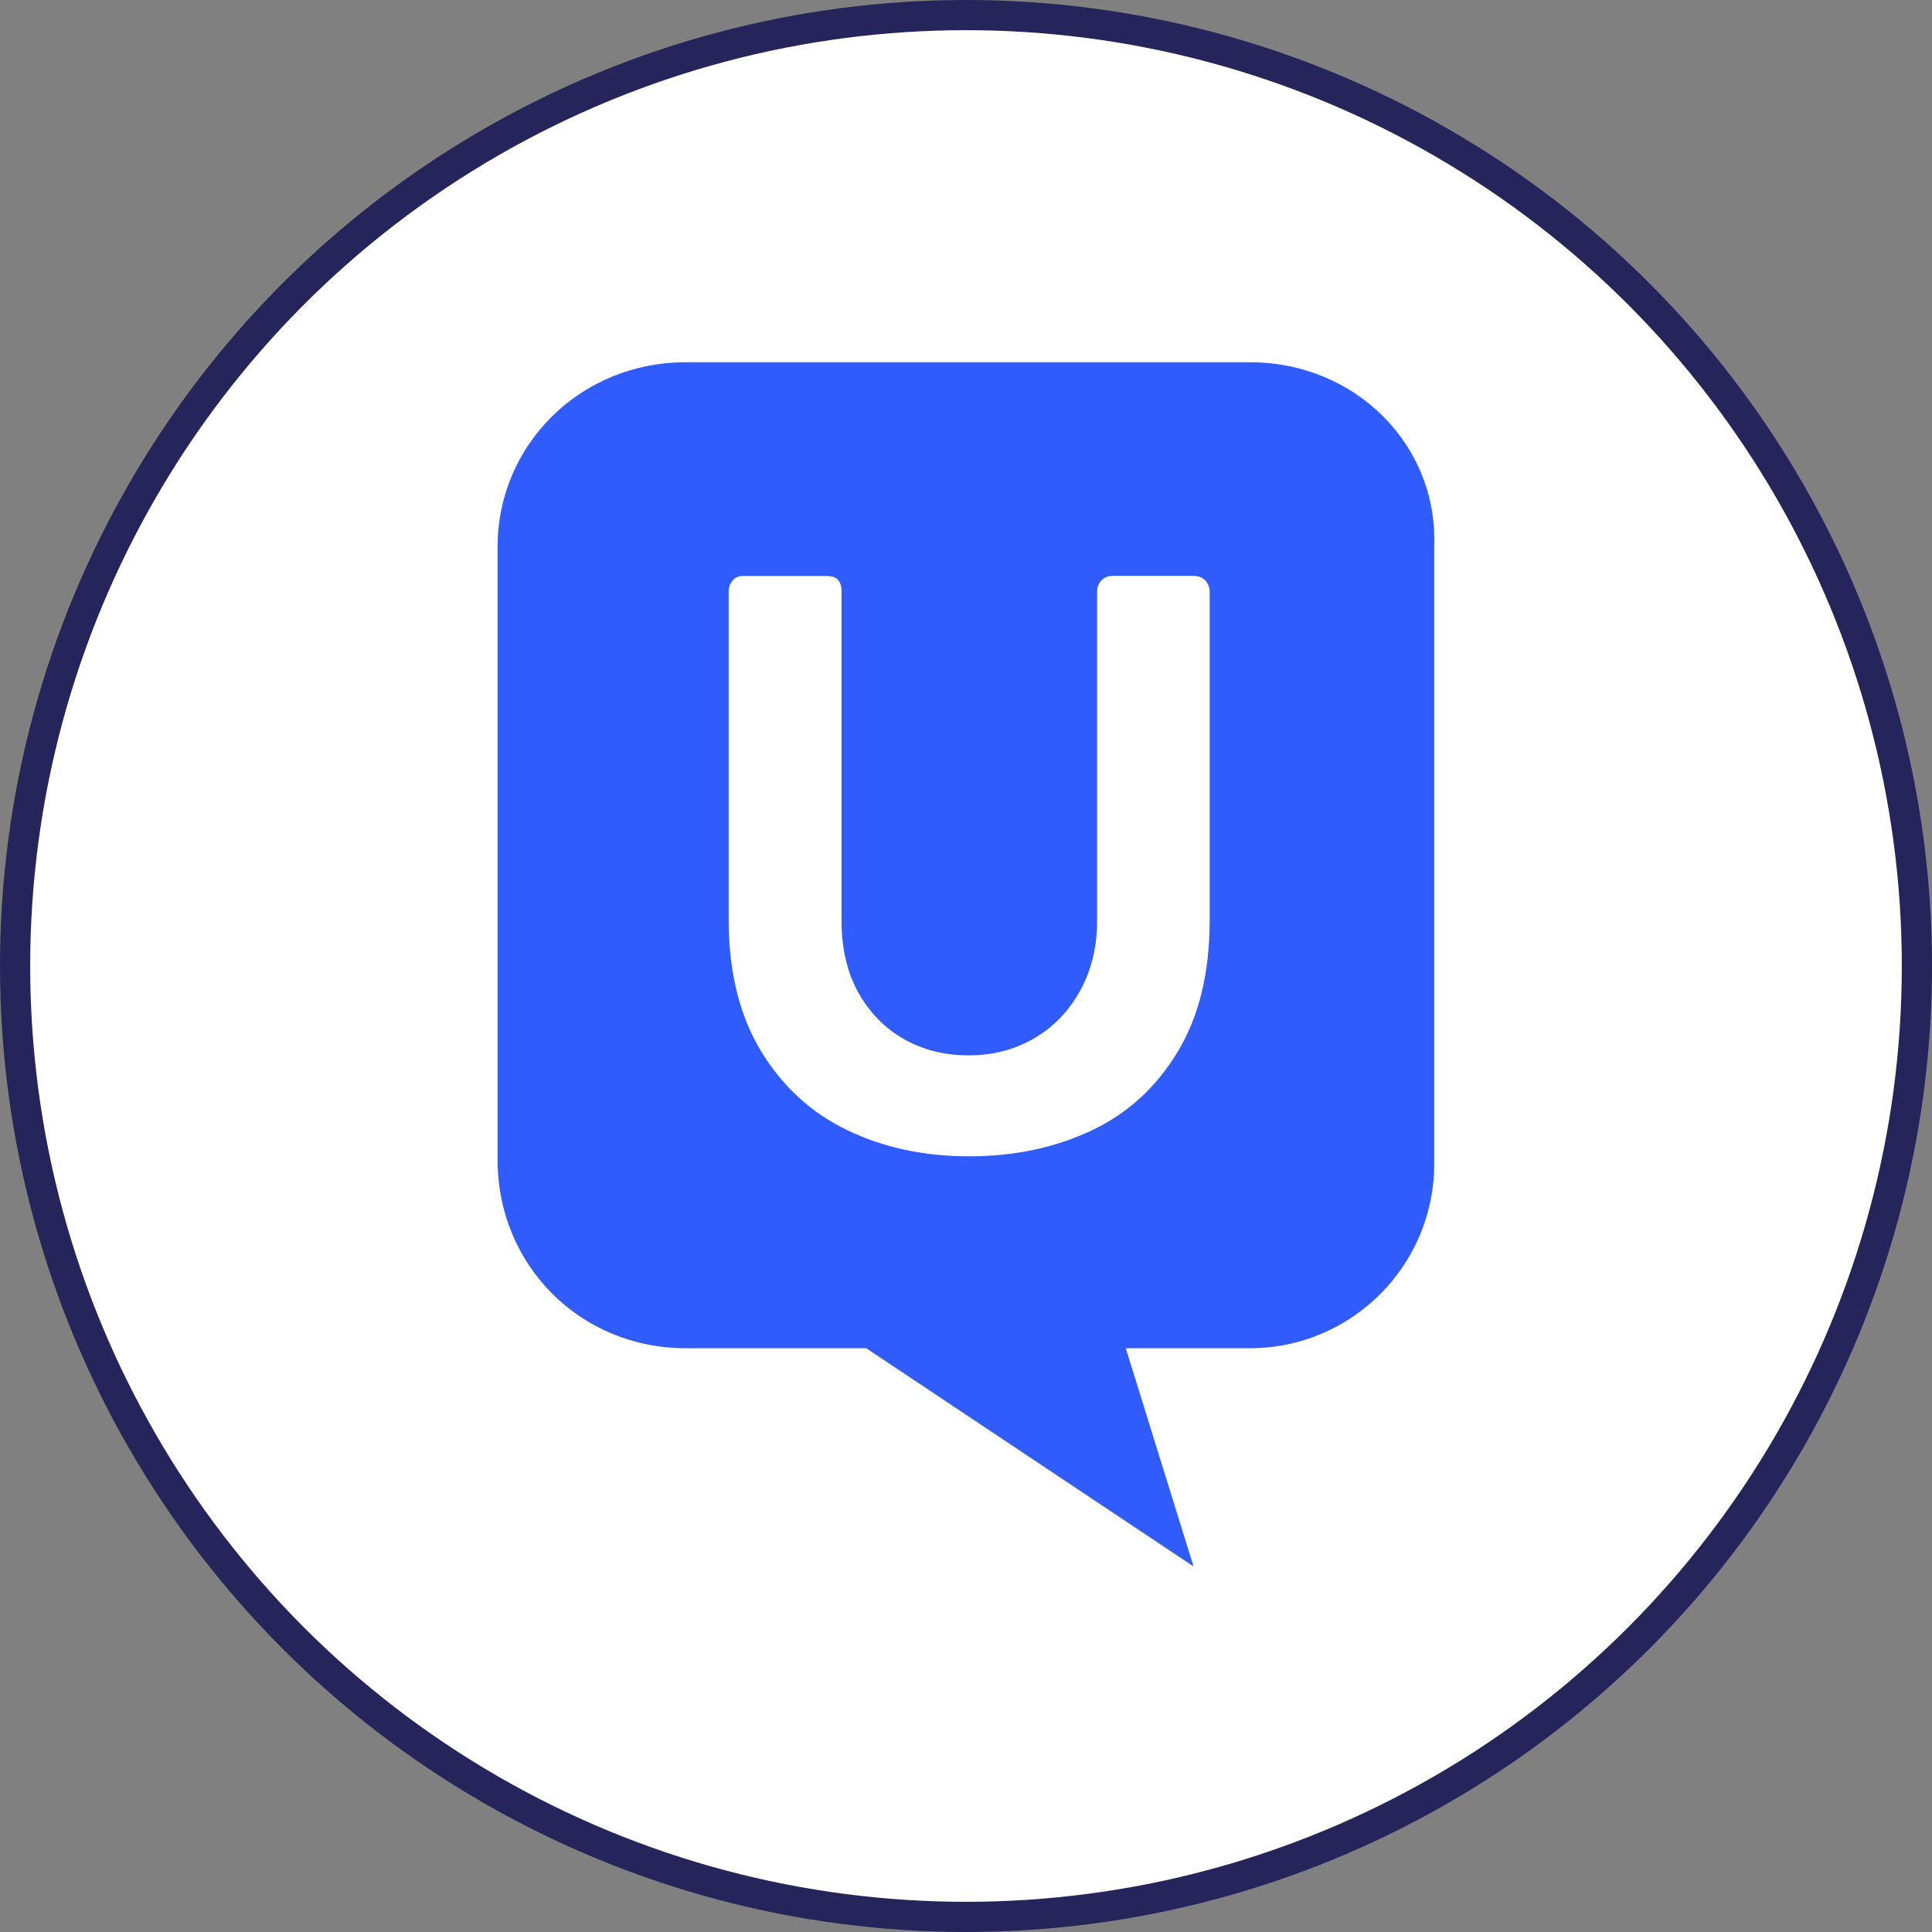 <svg width="64" height="64" viewBox="0 0 64 64" fill="none" xmlns="http://www.w3.org/2000/svg">
<rect x="0" y="0" width="64" height="64" fill="#808080" stroke="none"/>
<circle cx="32" cy="32" r="31.5" fill="white" stroke="#25245B"/>
<g clip-path="url(#clip0_3917_57338)">
<path d="M22.71 12H41.41C44.898 12 47.641 14.743 47.51 18.111V38.557C47.51 41.919 44.772 44.662 41.405 44.662H37.292L39.537 51.89L28.695 44.662H22.716C19.228 44.662 16.484 41.919 16.484 38.431V18.116C16.479 14.743 19.222 12 22.71 12ZM29.975 34.439C29.341 34.088 28.832 33.579 28.449 32.908C28.066 32.236 27.877 31.428 27.877 30.49V19.595C27.877 19.427 27.84 19.296 27.762 19.212C27.688 19.123 27.562 19.081 27.384 19.081H24.599C24.536 19.081 24.473 19.092 24.415 19.118C24.358 19.144 24.305 19.181 24.268 19.233C24.179 19.333 24.132 19.464 24.137 19.6V30.448C24.137 32.184 24.494 33.637 25.207 34.817C25.921 35.992 26.875 36.868 28.082 37.445C29.283 38.022 30.626 38.305 32.105 38.305C33.589 38.305 34.932 38.022 36.133 37.461C37.334 36.899 38.289 36.034 39.002 34.859C39.716 33.684 40.072 32.226 40.072 30.484V19.606C40.072 19.538 40.062 19.469 40.036 19.401C40.009 19.338 39.973 19.275 39.925 19.228C39.826 19.128 39.695 19.076 39.527 19.076H36.873C36.715 19.076 36.584 19.123 36.49 19.223C36.39 19.322 36.343 19.448 36.343 19.606V30.49C36.343 31.366 36.154 32.147 35.776 32.824C35.399 33.506 34.89 34.03 34.245 34.403C33.6 34.775 32.886 34.959 32.11 34.959C31.318 34.964 30.61 34.791 29.975 34.439Z" fill="#315CFD"/>
</g>
<defs>
<clipPath id="clip0_3917_57338">
<rect width="40" height="40" fill="white" transform="translate(12 12)"/>
</clipPath>
</defs>
</svg>
